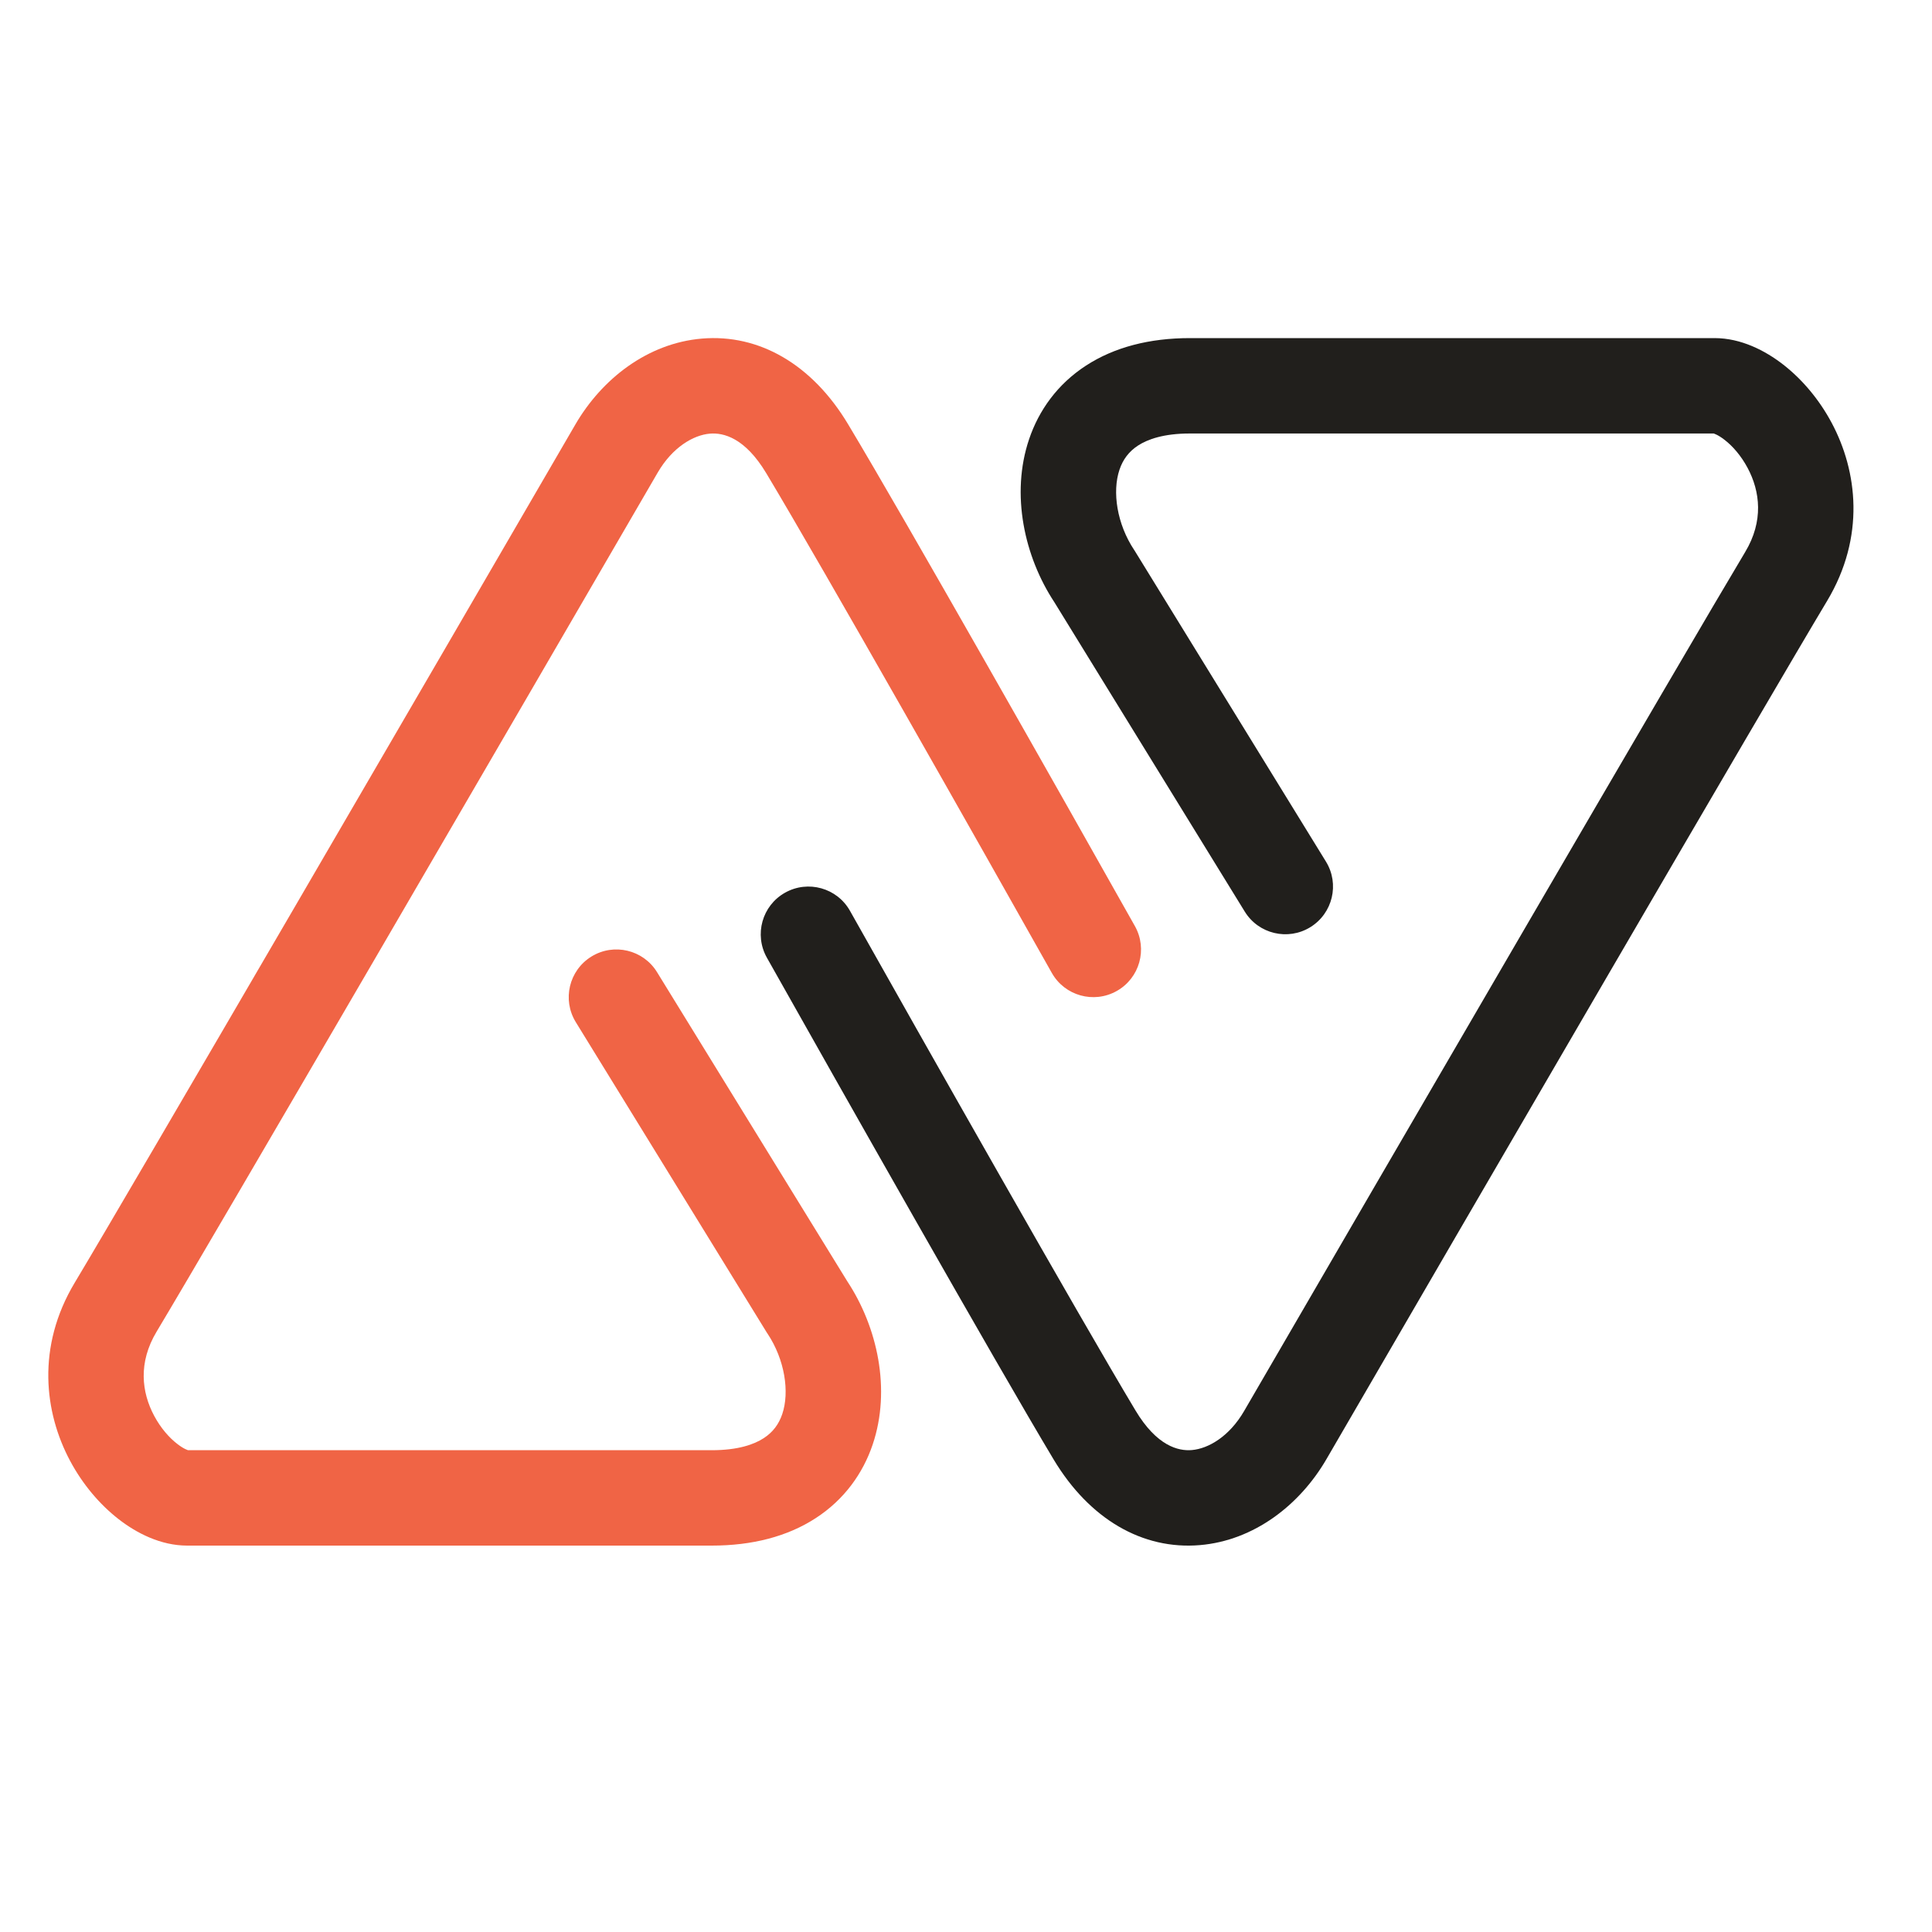 <svg width="40" height="40" viewBox="0 0 40 40" fill="none" xmlns="http://www.w3.org/2000/svg">
<g clip-path="url(#clip0_5867_3878)">
<path fill-rule="evenodd" clip-rule="evenodd" d="M14.698 8.978C14.356 9.007 13.922 9.259 13.616 9.786C10.657 14.882 4.431 25.588 3.242 27.571C2.857 28.212 2.932 28.826 3.192 29.313C3.327 29.566 3.503 29.766 3.668 29.893C3.813 30.006 3.893 30.023 3.893 30.025H14.737C15.283 30.025 15.615 29.904 15.813 29.775C16.004 29.651 16.126 29.484 16.196 29.276C16.35 28.821 16.25 28.151 15.89 27.61L15.88 27.596L11.921 21.162C11.636 20.698 11.78 20.09 12.245 19.804C12.709 19.518 13.318 19.663 13.603 20.127L17.544 26.531C18.164 27.471 18.454 28.767 18.067 29.91C17.866 30.504 17.481 31.047 16.889 31.431C16.303 31.812 15.574 32 14.737 32H3.876C3.327 32 2.826 31.741 2.455 31.452C2.064 31.148 1.71 30.731 1.45 30.243C0.92 29.249 0.748 27.888 1.548 26.555C2.728 24.588 8.944 13.9 11.909 8.794C12.462 7.84 13.411 7.105 14.532 7.01C15.718 6.91 16.816 7.545 17.558 8.782C18.752 10.771 22.019 16.546 23.497 19.174C23.764 19.649 23.596 20.251 23.12 20.518C22.645 20.785 22.043 20.617 21.776 20.142C20.291 17.503 17.041 11.758 15.865 9.798C15.422 9.06 14.976 8.955 14.698 8.978Z" fill="#F06445"/>
<path fill-rule="evenodd" clip-rule="evenodd" d="M23.178 9.724C23.024 10.179 23.123 10.849 23.484 11.39L23.494 11.405L27.452 17.838C27.738 18.302 27.593 18.91 27.129 19.196C26.665 19.482 26.056 19.337 25.771 18.873L21.83 12.469C21.21 11.529 20.92 10.233 21.307 9.091C21.508 8.496 21.893 7.953 22.485 7.569C23.071 7.188 23.8 7 24.637 7L35.498 7C35.498 7 35.498 7 35.498 7C36.047 7 36.547 7.259 36.919 7.548C37.31 7.852 37.664 8.269 37.924 8.757C38.454 9.751 38.626 11.112 37.826 12.445C36.645 14.412 30.43 25.099 27.465 30.206C26.912 31.16 25.963 31.895 24.842 31.99C23.656 32.09 22.558 31.455 21.815 30.218C20.622 28.229 17.355 22.454 15.877 19.827C15.61 19.351 15.778 18.749 16.254 18.482C16.729 18.215 17.331 18.383 17.598 18.858C19.082 21.497 22.333 27.242 23.509 29.202C23.951 29.94 24.398 30.046 24.676 30.022C25.018 29.993 25.452 29.741 25.758 29.214C28.717 24.118 34.943 13.412 36.132 11.429C36.517 10.788 36.442 10.174 36.182 9.687C36.047 9.434 35.871 9.234 35.706 9.107C35.561 8.994 35.481 8.977 35.48 8.975H24.637C24.091 8.975 23.759 9.096 23.561 9.225C23.37 9.349 23.248 9.516 23.178 9.724Z" fill="#211F1C"/>
</g>
<defs>
<clipPath id="clip0_5867_3878">
<rect width="40" height="40" fill="white"/>
</clipPath>
</defs>
</svg>
